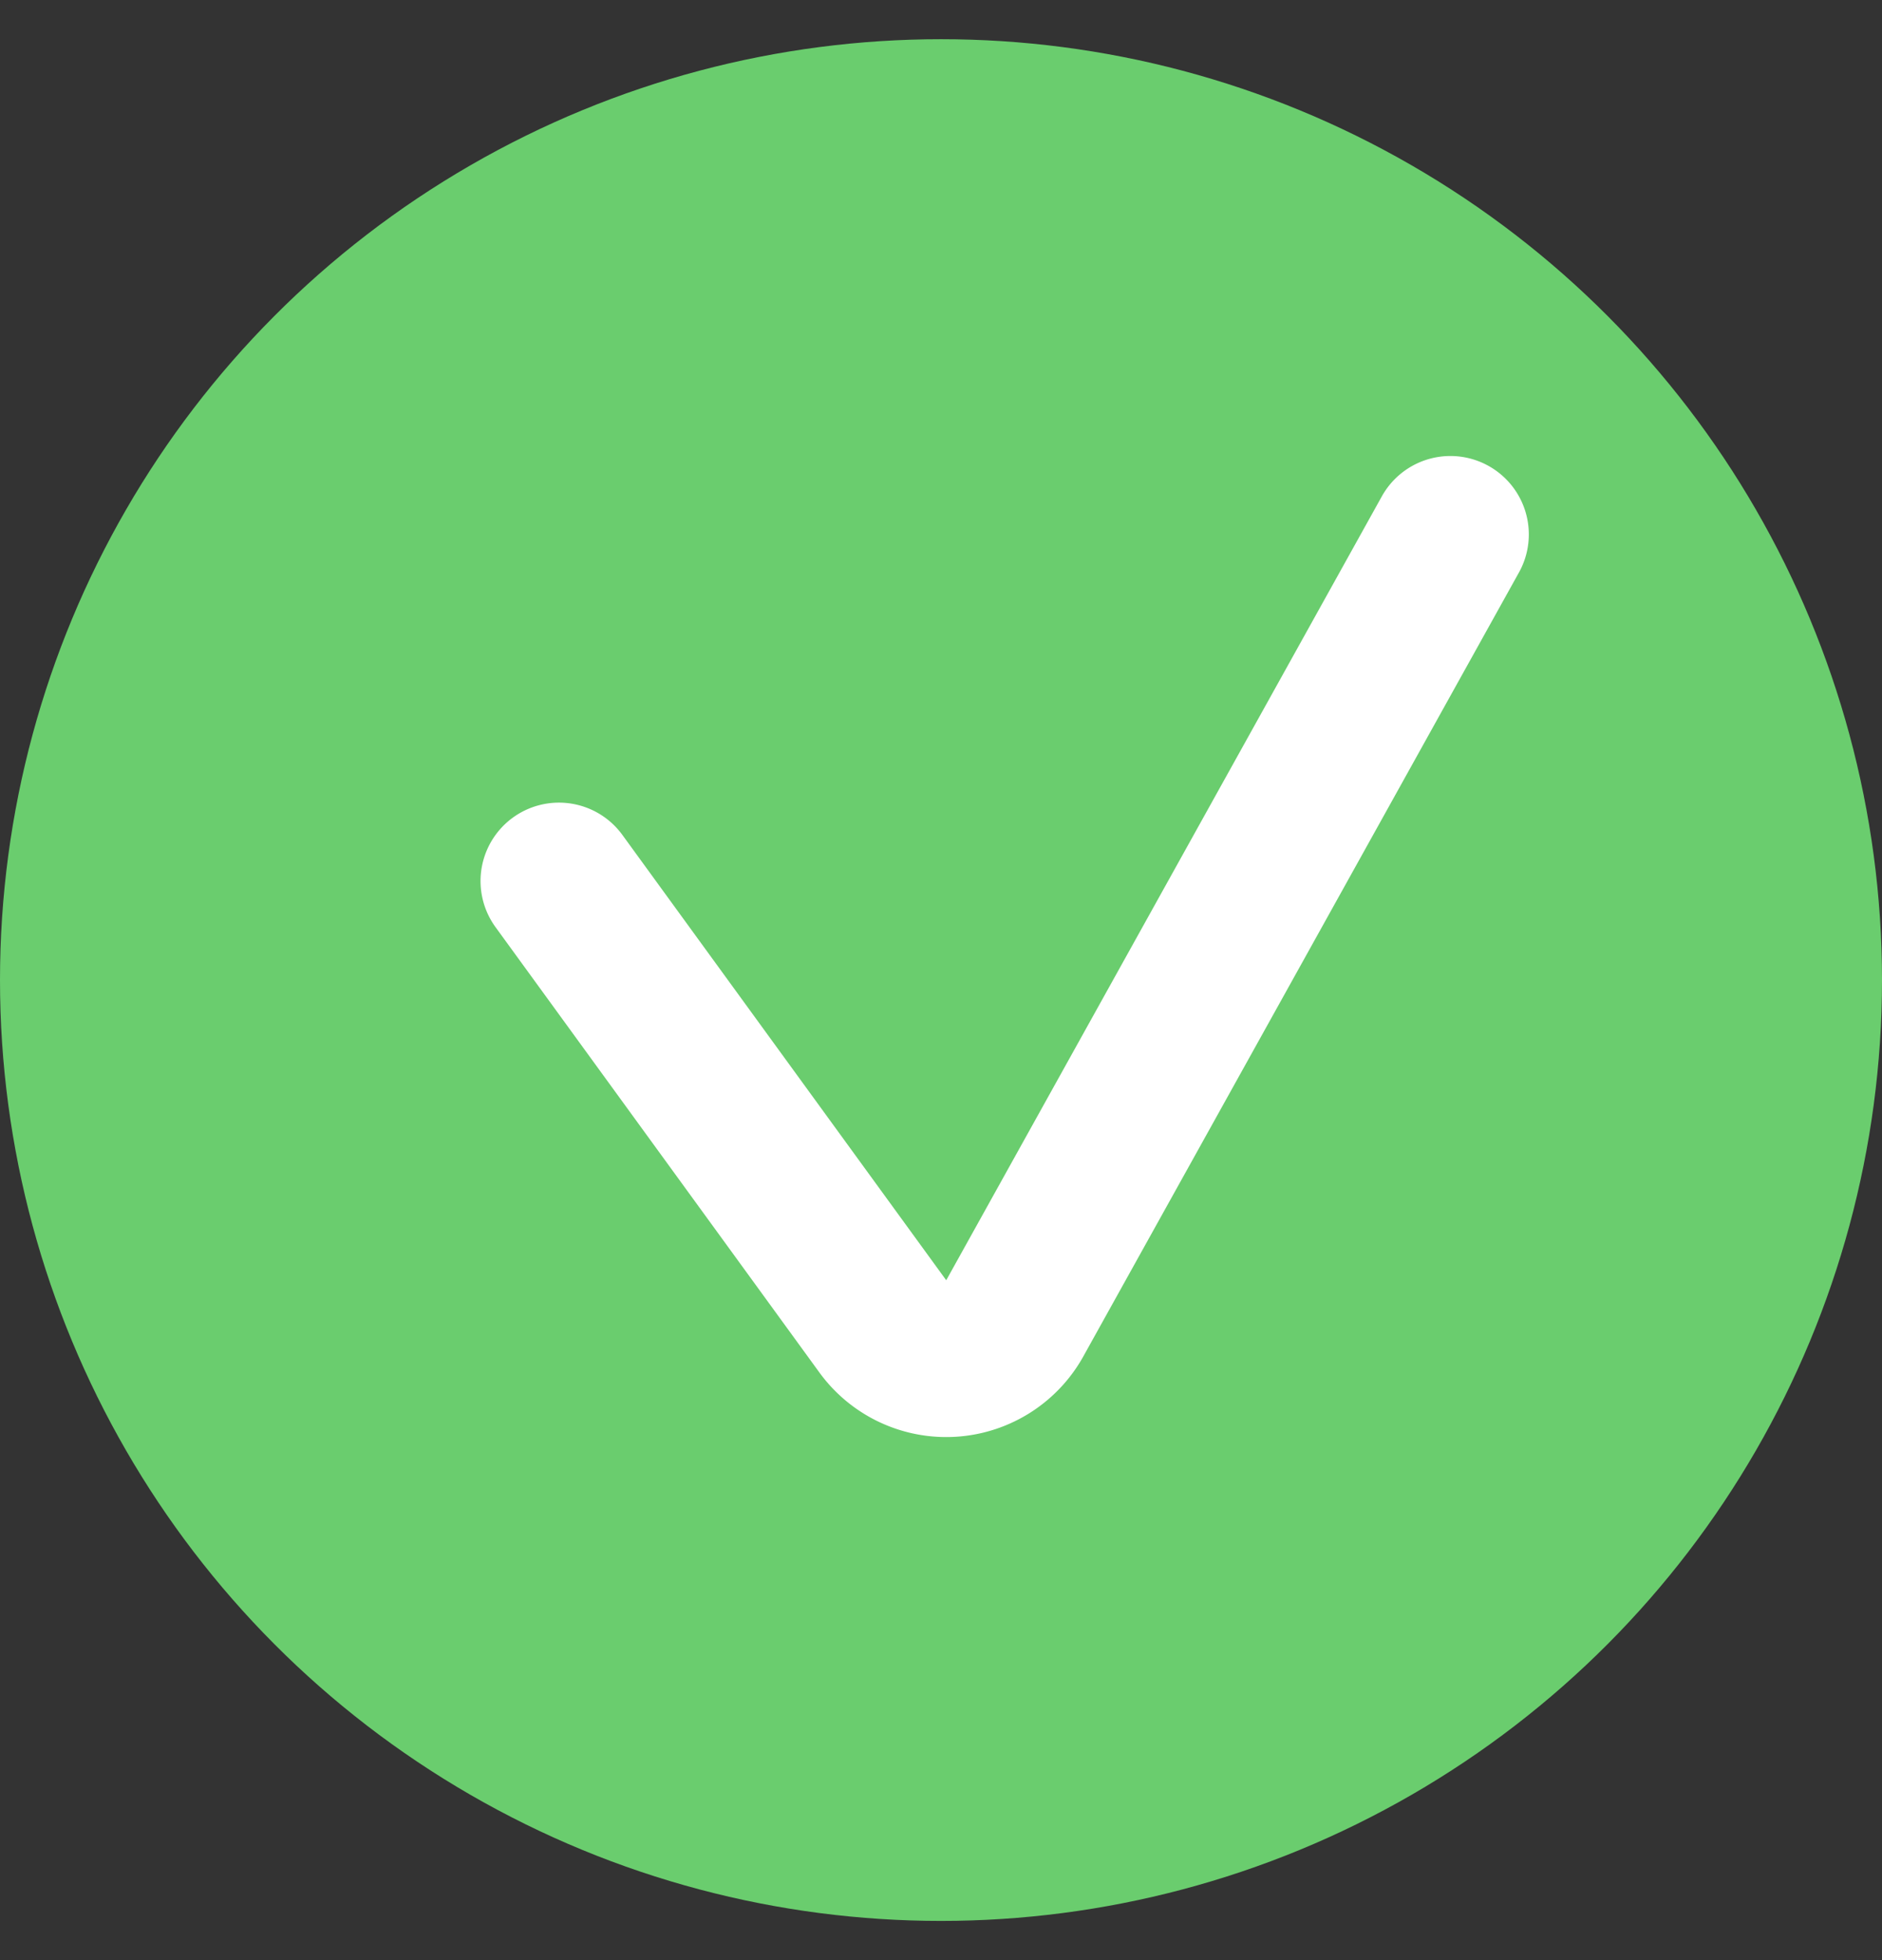 <svg width="24" height="25" viewBox="0 0 24 25" fill="none" xmlns="http://www.w3.org/2000/svg"><rect x="0" y="0" width="24" height="25" fill="#333333" stroke="none"/><circle cx="12" cy="12.5" r="12" fill="#6ACD6E"/><path d="m7.128 11.237 4.13 5.68a1 1 0 0 0 1.683-.103l5.555-9.998" stroke="#fff" stroke-width="2" stroke-linecap="round"/></svg>
